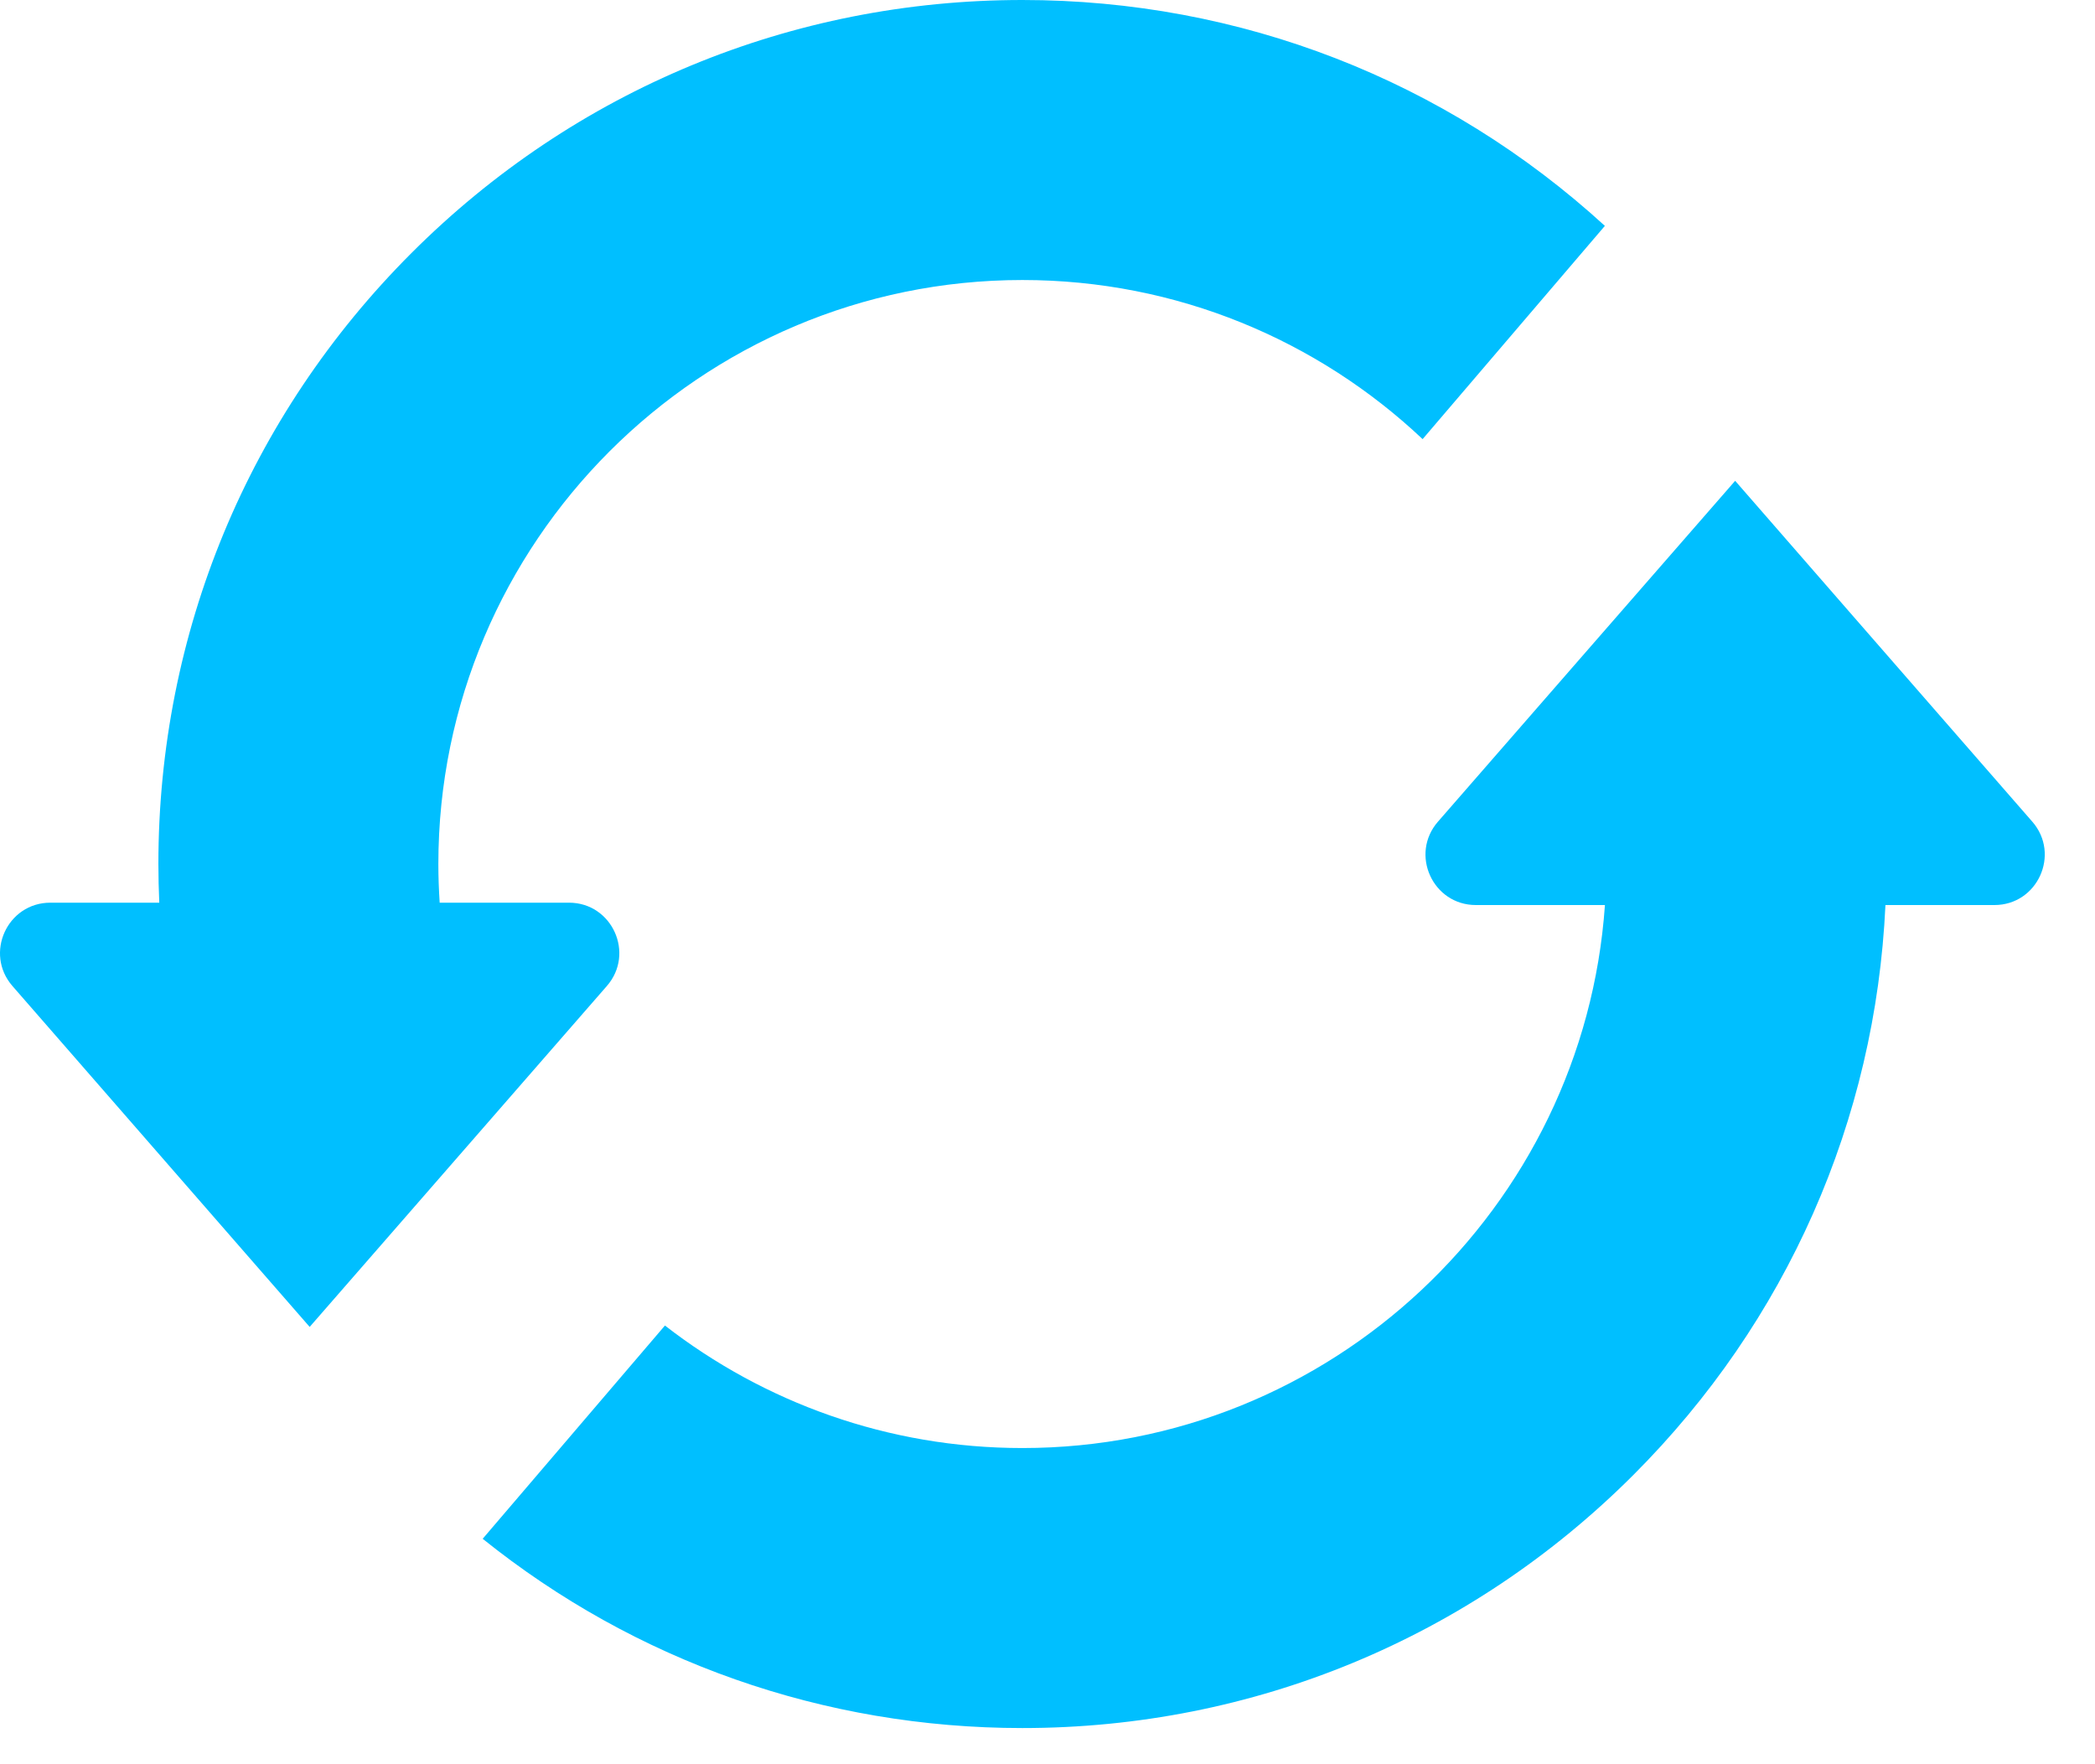 <svg width="38" height="32" viewBox="0 0 38 32" fill="none" xmlns="http://www.w3.org/2000/svg">
<path d="M11.007 17.885C11.522 17.295 11.103 16.373 10.32 16.373H7.975C7.96 16.141 7.951 15.908 7.951 15.672C7.951 9.831 12.704 5.079 18.545 5.079C21.352 5.079 23.907 6.176 25.804 7.965L29.11 4.097C26.216 1.45 22.492 0 18.545 0C14.358 0 10.423 1.63 7.463 4.59C4.503 7.55 2.873 11.486 2.873 15.672C2.873 15.907 2.879 16.14 2.889 16.373H0.914C0.131 16.373 -0.288 17.295 0.226 17.885L4.681 22.995L5.617 24.068L8.976 20.215L11.007 17.885Z" fill="#00BFFF"/>
<path d="M36.863 14.904L33.54 11.093L31.473 8.721L28.52 12.107L26.082 14.904C25.568 15.494 25.987 16.416 26.77 16.416H29.111C28.728 21.911 24.136 26.265 18.545 26.265C16.104 26.265 13.854 25.435 12.061 24.043L8.755 27.911C11.524 30.135 14.941 31.344 18.545 31.344C22.731 31.344 26.666 29.714 29.626 26.754C32.41 23.97 34.018 20.323 34.199 16.416H36.175C36.958 16.416 37.377 15.494 36.863 14.904Z" fill="#00BFFF"/>
</svg>
